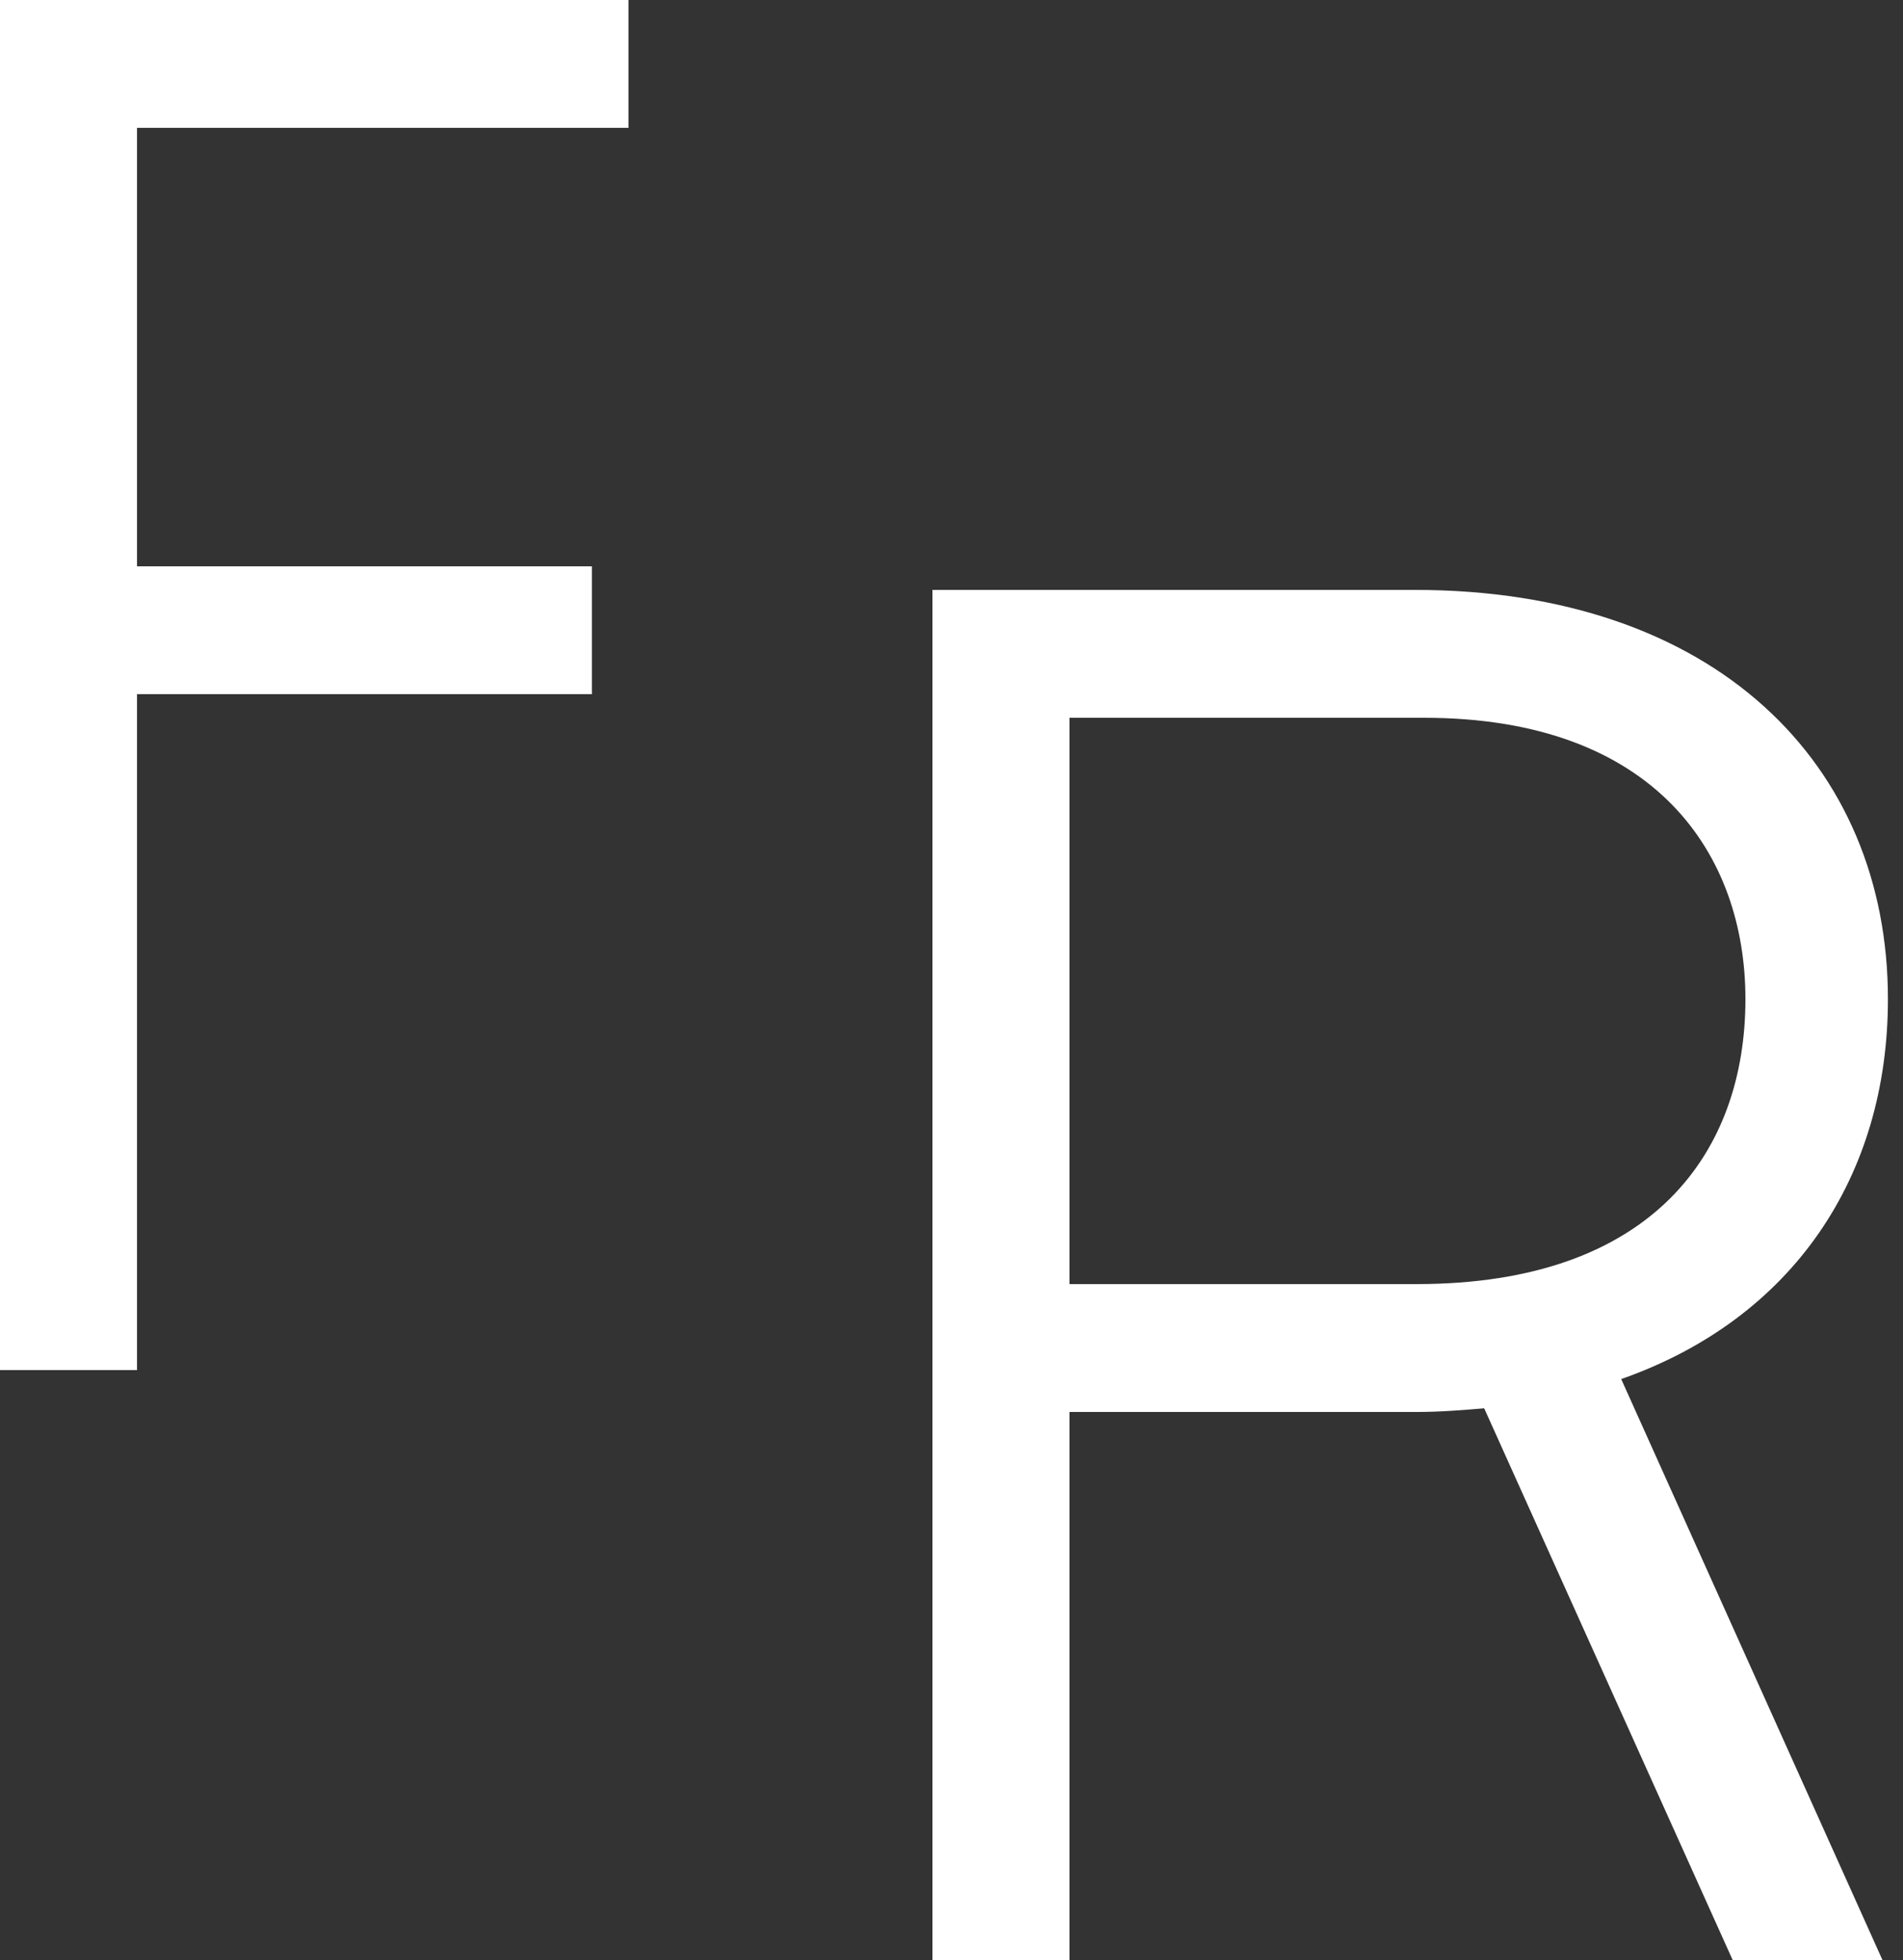 <svg width="100" height="103" viewBox="0 0 100 103" fill="none" xmlns="http://www.w3.org/2000/svg">
<rect x="0" y="0" width="100" height="103" fill="#333333" stroke="none"/>
<path d="M31.104 36.48H7.2V72H0V0H33.024V6.72H7.2V29.76H31.104V36.48Z" fill="white"/>
<path d="M74.44 74.2H56.2V103H49V31H74.344C90.088 31 99.208 40.12 99.208 52.504C99.208 61.816 94.216 69.304 85.192 72.472L98.92 103H91.048L77.992 74.008C76.84 74.104 75.688 74.2 74.44 74.2ZM74.824 37.72H56.2V67.48H74.44C86.92 67.48 91.72 60.472 91.72 52.504C91.72 44.92 87.016 37.72 74.824 37.72Z" fill="white"/>
</svg>
